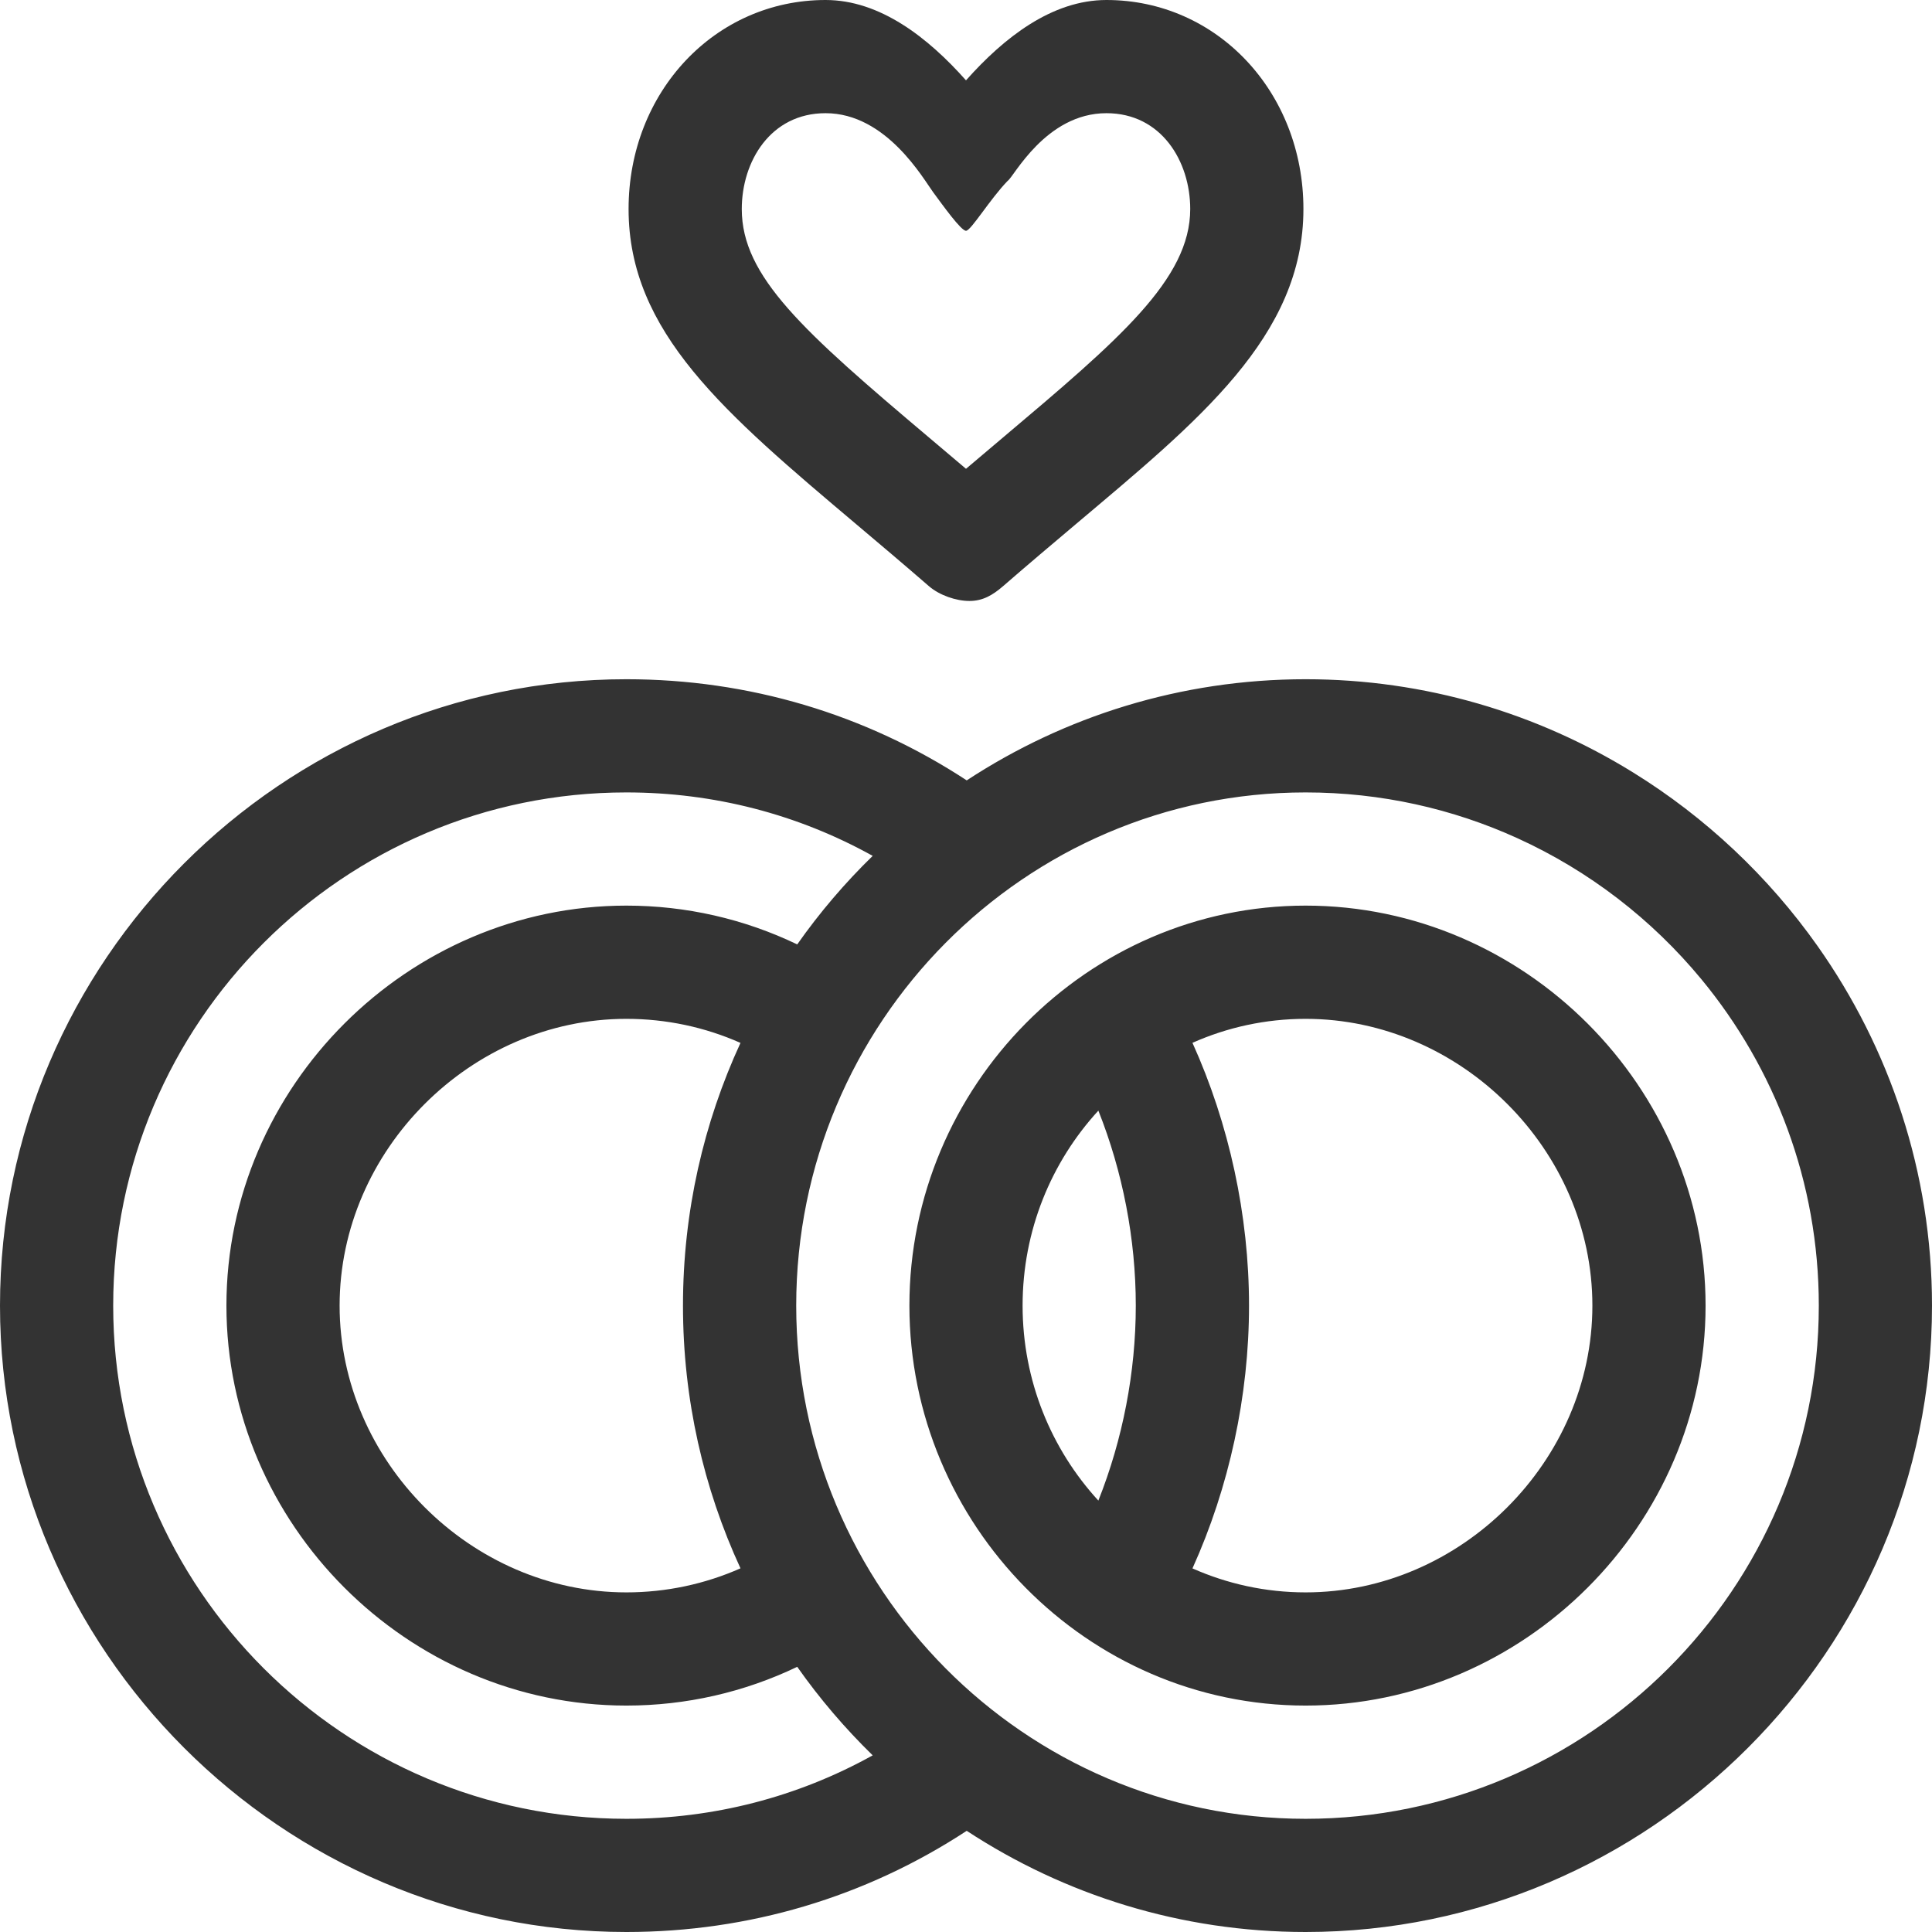 <?xml version="1.0" encoding="UTF-8"?>
<svg width="51px" height="51px" viewBox="0 0 51 51" version="1.1" xmlns="http://www.w3.org/2000/svg" xmlns:xlink="http://www.w3.org/1999/xlink">
    <!-- Generator: Sketch 49.3 (51167) - http://www.bohemiancoding.com/sketch -->
    <title>marriage</title>
    <desc>Created with Sketch.</desc>
    <defs></defs>
    <g id="Page-1" stroke="none" stroke-width="1" fill="none" fill-rule="evenodd">
        <g id="1.1首页" transform="translate(-730, -654)" fill="#333333" fill-rule="nonzero">
            <g id="1">
                <g id="生育" transform="translate(689, 654)">
                    <path d="M70.207,0 C68.763,0 67.494,1.002 66.5,2.121 C65.506,1.002 64.237,0 62.793,0 C59.877,0 57.593,2.424 57.593,5.518 C57.593,8.766 60.118,10.897 63.613,13.847 C64.223,14.361 64.853,14.894 65.521,15.473 C65.802,15.716 66.241,15.864 66.59,15.864 C66.939,15.864 67.198,15.716 67.479,15.473 C68.147,14.893 68.778,14.361 69.387,13.847 C72.628,11.111 75.407,8.885 75.407,5.518 C75.407,2.424 73.123,0 70.207,0 Z M67.46,11.563 C67.146,11.828 66.827,12.097 66.5,12.375 C66.172,12.097 65.854,11.828 65.54,11.563 C62.191,8.736 60.581,7.298 60.581,5.518 C60.581,4.261 61.341,2.988 62.793,2.988 C64.398,2.988 65.375,4.725 65.635,5.077 C65.895,5.429 66.369,6.092 66.5,6.092 C66.631,6.092 67.128,5.261 67.602,4.772 C67.754,4.685 68.602,2.988 70.207,2.988 C71.659,2.988 72.419,4.261 72.419,5.518 C72.419,7.373 70.535,8.968 67.46,11.563 Z M75.465,17.93 C78.625,17.93 81.588,18.831 84.108,20.39 C86.024,21.574 87.683,23.138 88.98,24.974 C90.88,27.666 92,30.942 92,34.465 C92,43.55 84.551,51 75.465,51 C72.168,51 69.095,50.018 66.519,48.329 C63.848,50.08 60.764,51 57.535,51 C48.45,51 41,43.551 41,34.465 C41,25.38 48.449,17.93 57.535,17.93 C60.764,17.93 63.848,18.85 66.519,20.6 C69.095,18.912 72.168,17.93 75.465,17.93 Z M57.535,48.012 C59.843,48.012 62.058,47.436 64.037,46.337 C63.304,45.622 62.636,44.84 62.045,44 C60.644,44.672 59.109,45.023 57.535,45.023 C51.75,45.023 46.977,40.228 46.977,34.465 C46.977,28.68 51.772,23.906 57.535,23.906 C59.109,23.906 60.644,24.257 62.045,24.93 C62.636,24.089 63.304,23.307 64.037,22.593 C62.058,21.494 59.843,20.918 57.535,20.918 C50.065,20.918 43.988,26.995 43.988,34.465 C43.988,41.935 50.065,48.012 57.535,48.012 Z M60.547,41.4 C59.574,39.29 59.029,36.94 59.029,34.465 C59.029,31.99 59.574,29.64 60.547,27.53 C59.604,27.112 58.582,26.895 57.535,26.895 C53.432,26.895 49.965,30.361 49.965,34.465 C49.965,38.568 53.432,42.035 57.535,42.035 C58.582,42.035 59.604,41.817 60.547,41.4 Z M75.465,48.012 C82.935,48.012 89.012,41.935 89.012,34.465 C89.012,31.197 87.849,28.197 85.916,25.854 C84.608,24.269 82.947,22.986 81.055,22.126 C79.35,21.35 77.457,20.918 75.465,20.918 C68.05,20.918 62.018,26.995 62.018,34.465 C62.018,41.935 68.05,48.012 75.465,48.012 Z M75.465,23.906 C81.25,23.906 86.023,28.701 86.023,34.465 C86.023,40.25 81.228,45.023 75.465,45.023 C69.699,45.023 65.006,40.247 65.006,34.465 C65.006,28.676 69.707,23.906 75.465,23.906 Z M69.994,39.612 C70.636,37.999 70.982,36.225 70.982,34.465 C70.982,32.705 70.636,30.93 69.994,29.318 C68.754,30.669 67.994,32.478 67.994,34.465 C67.994,36.451 68.754,38.26 69.994,39.612 Z M75.465,42.035 C79.568,42.035 83.035,38.568 83.035,34.465 C83.035,30.361 79.568,26.895 75.465,26.895 C74.403,26.895 73.394,27.121 72.478,27.528 C73.446,29.669 73.971,32.081 73.971,34.465 C73.971,36.848 73.446,39.261 72.478,41.402 C73.394,41.808 74.403,42.035 75.465,42.035 Z" id="marriage"></path>
                </g>
            </g>
        </g>
    </g>
</svg>